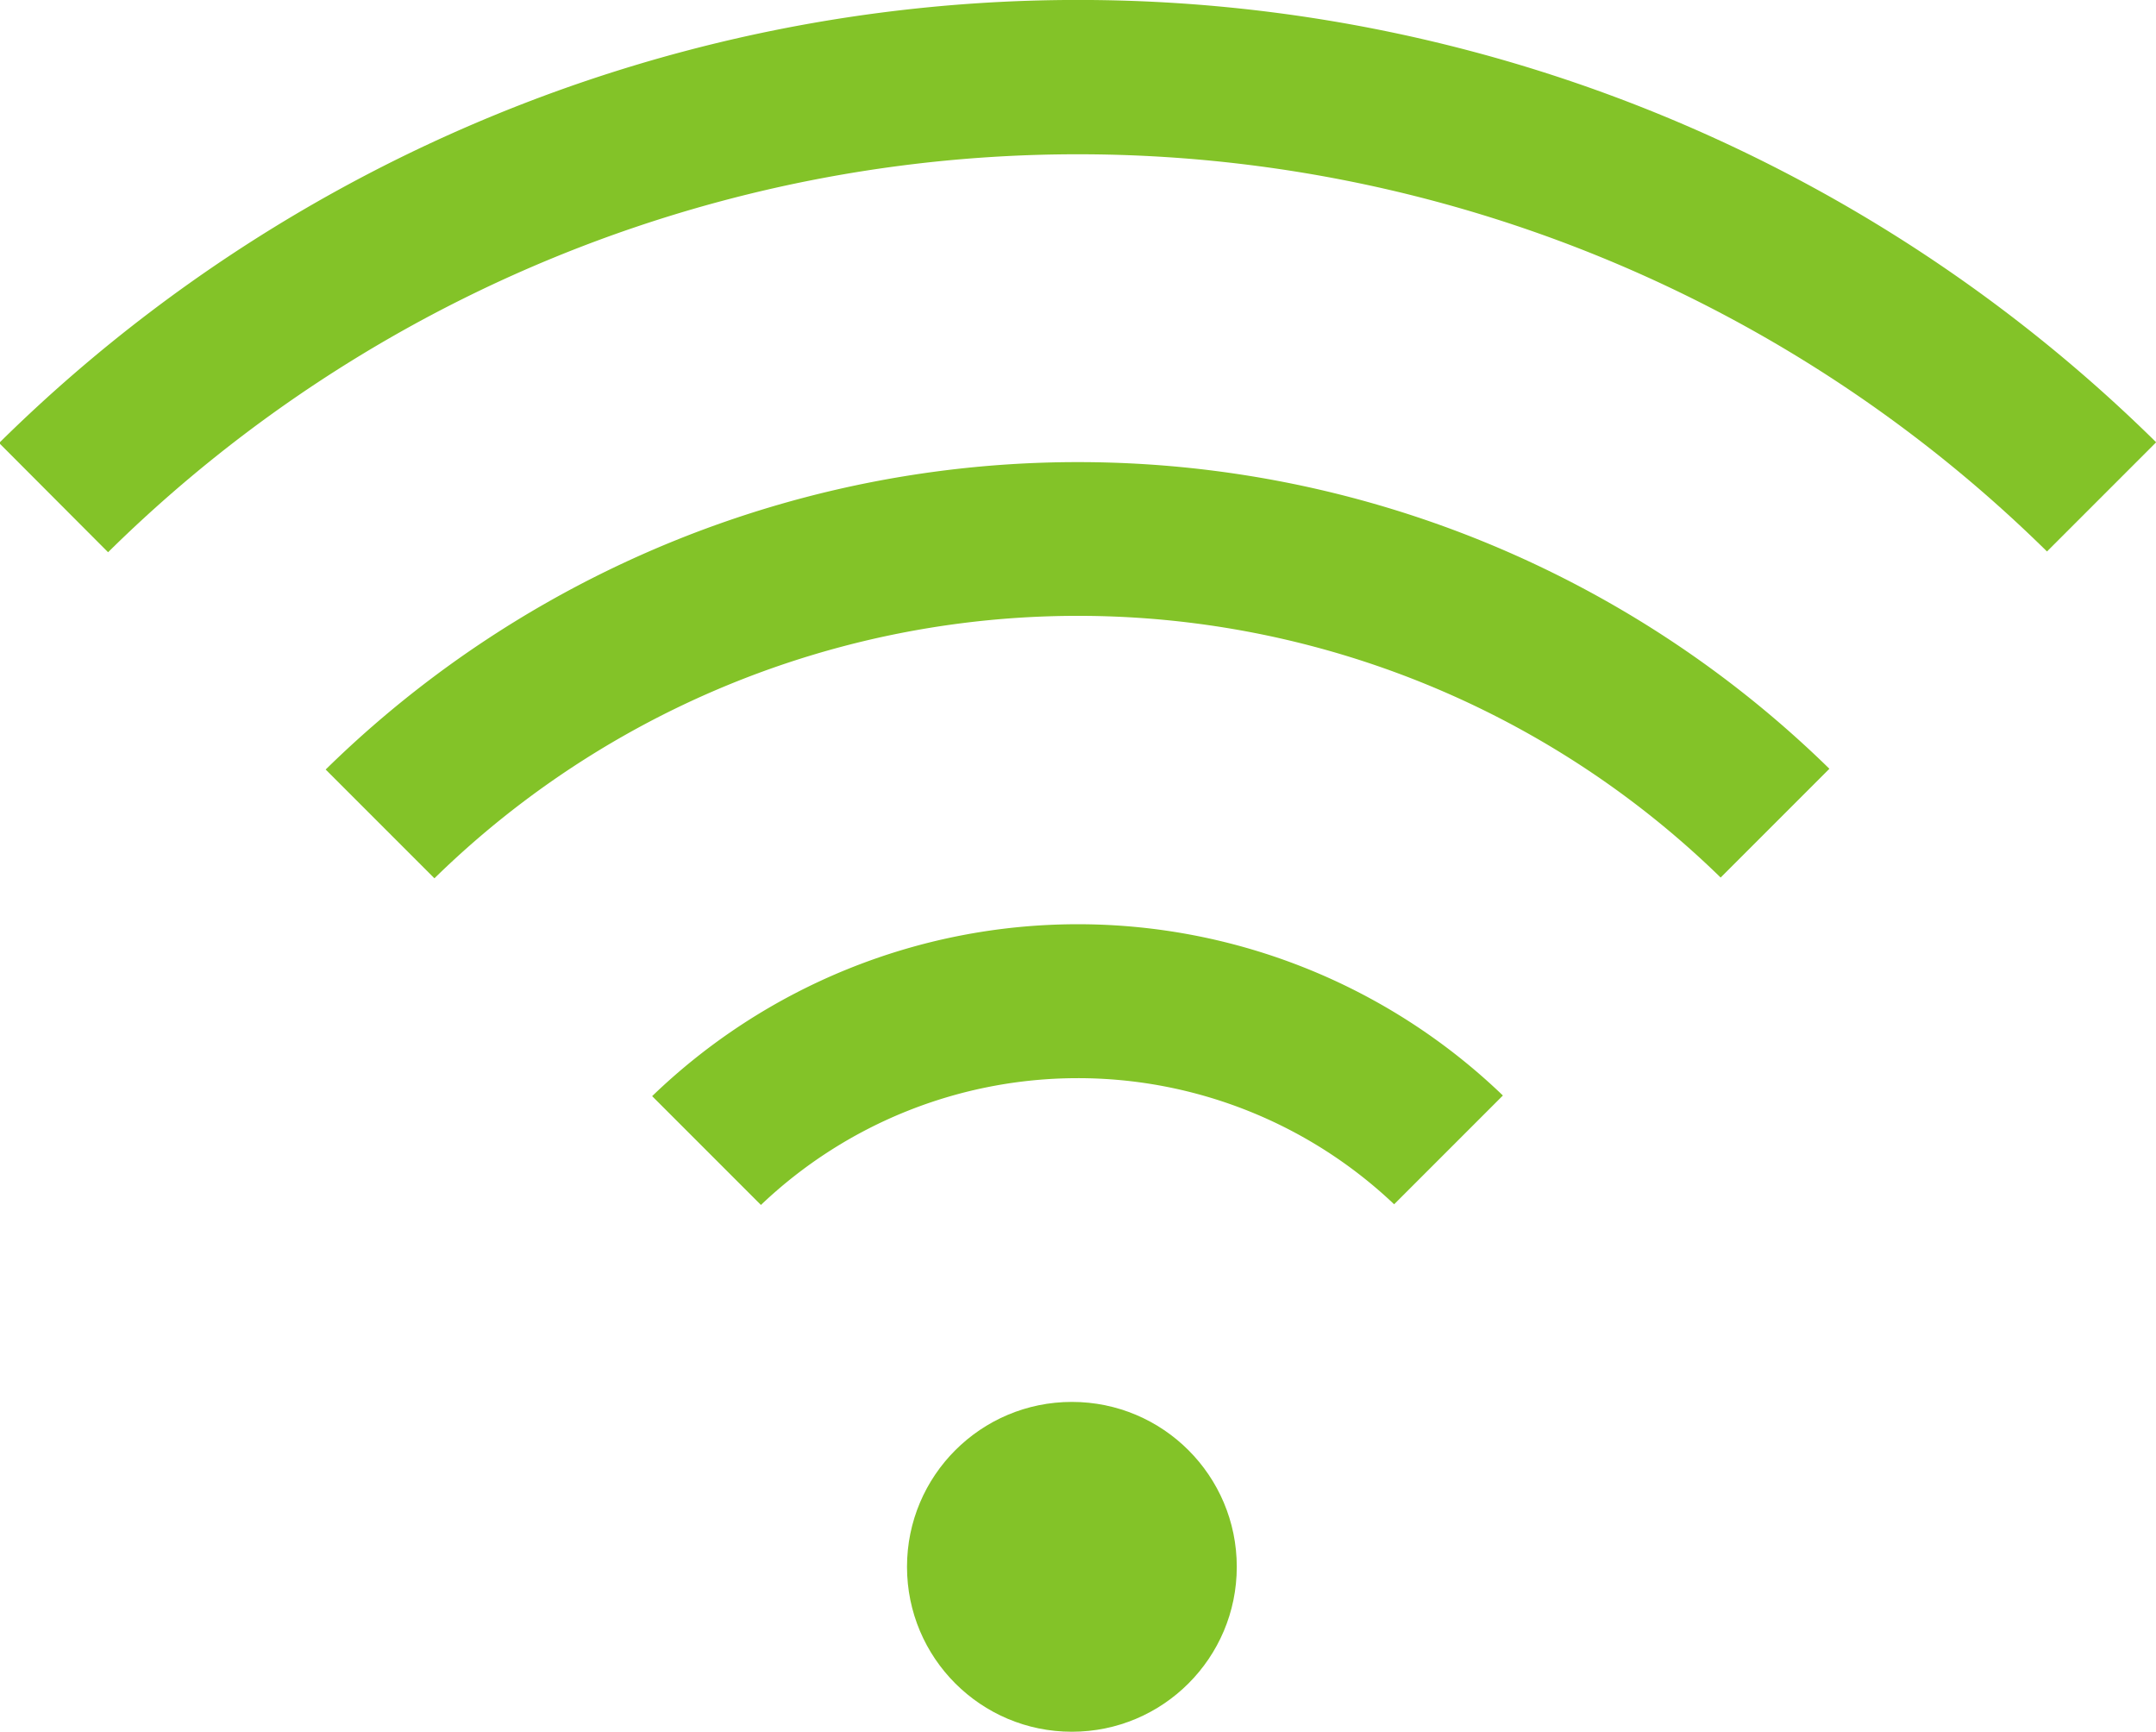<svg xmlns="http://www.w3.org/2000/svg" width="25.772" height="20.698" viewBox="0 0 25.772 20.698">
  <g id="wifi" transform="translate(-3 -7.5)">
    <circle id="Ellipse_5" data-name="Ellipse 5" cx="1.971" cy="1.971" r="1.971" transform="translate(13.842 24.255)" fill="#83c328"/>
    <path id="Path_2470" data-name="Path 2470" d="M15.705,27.556l1.3,1.3a5.494,5.494,0,0,1,7.569-.008l1.3-1.3a7.329,7.329,0,0,0-10.171.009Z" transform="translate(-4.909 -6.955)" fill="#83c328"/>
    <path id="Path_2471" data-name="Path 2471" d="M9.344,20.175l1.3,1.3a11,11,0,0,1,15.375-.009l1.3-1.3A12.841,12.841,0,0,0,9.344,20.175Z" transform="translate(-2.451 -3.478)" fill="#83c328"/>
    <path id="Path_2472" data-name="Path 2472" d="M28.772,12.784A18.353,18.353,0,0,0,3,12.784v.021L4.292,14.1a16.507,16.507,0,0,1,23.177-.009l1.3-1.3Z" transform="translate(0 0)" fill="#83c328"/>
  </g>
</svg>

